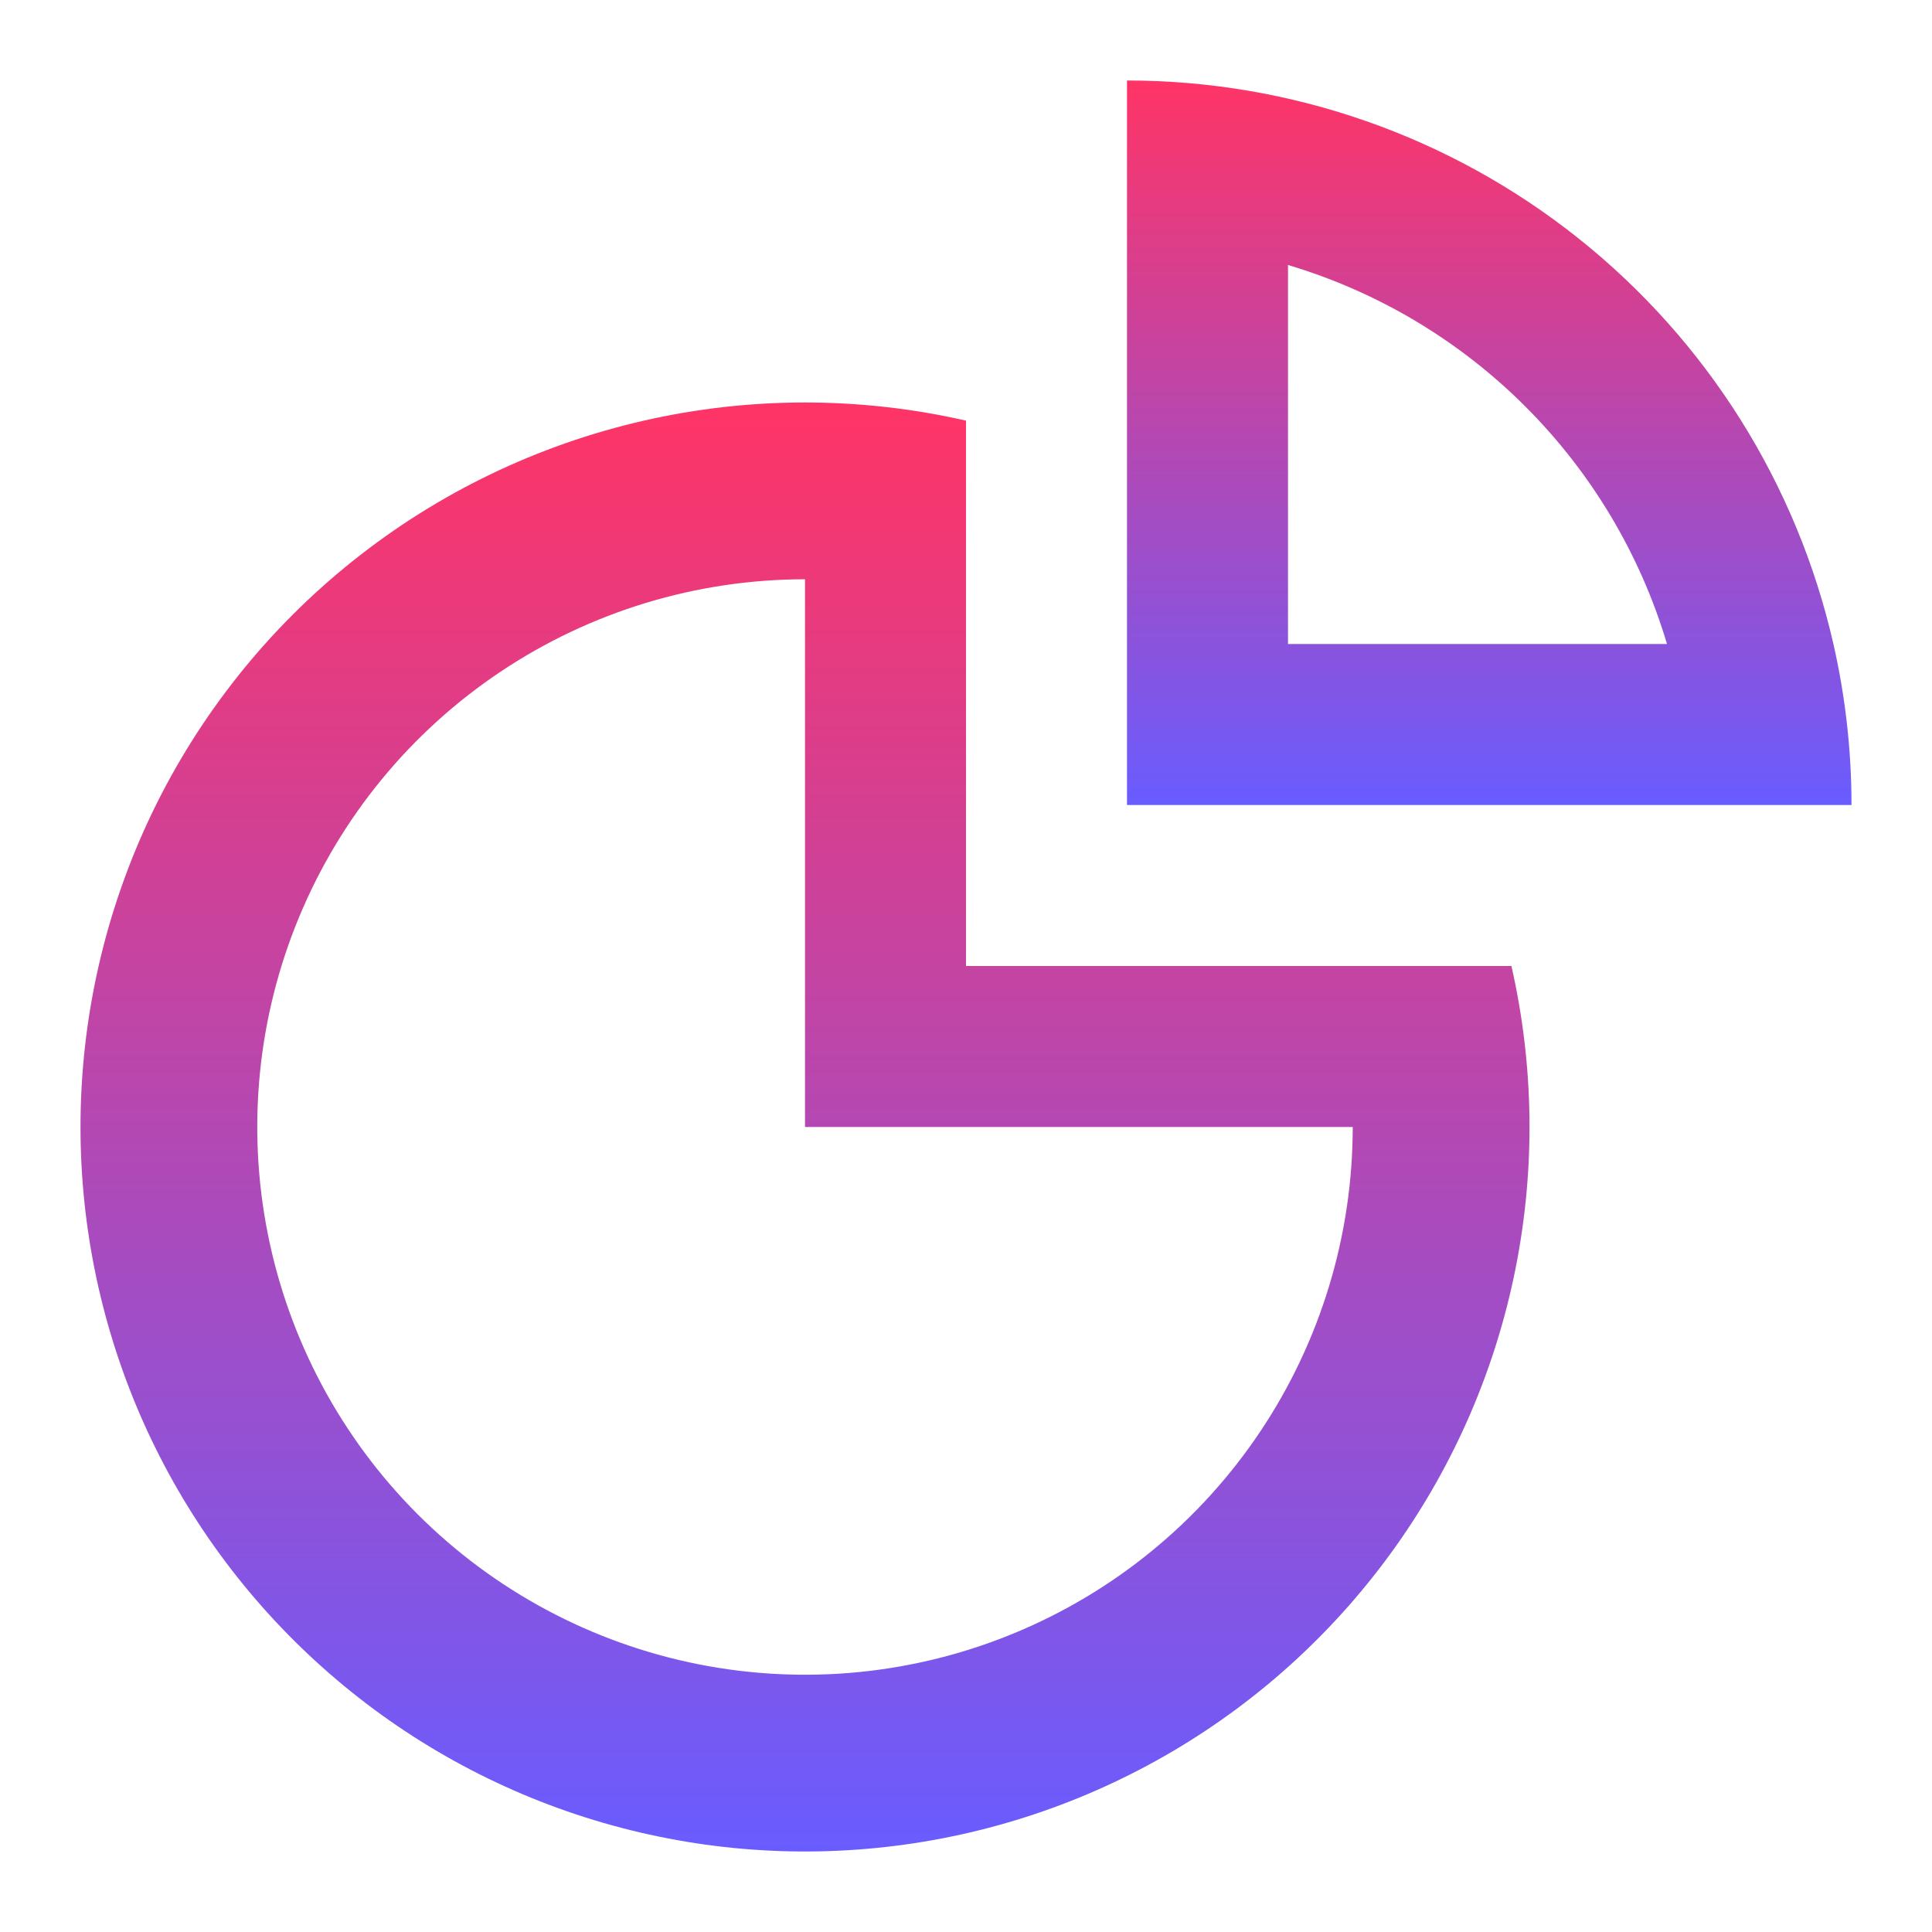 <svg width="36" height="36" viewBox="0 0 36 36" fill="none" xmlns="http://www.w3.org/2000/svg">
<path fillRule="evenodd" clipRule="evenodd" d="M34.163 12C34.387 12.984 34.5 13.991 34.5 15H21V1.5C24.059 1.5 27.027 2.539 29.419 4.447C31.81 6.354 33.483 9.017 34.163 12ZM31.062 12C30.564 10.329 29.657 8.809 28.424 7.576C27.192 6.343 25.671 5.436 24 4.938V12H31.062Z" fill="url(#paint0_linear_220_2277)"/>
<path fillRule="evenodd" clipRule="evenodd" d="M1.5 21C1.5 18.972 1.957 16.971 2.836 15.143C3.716 13.316 4.996 11.711 6.581 10.447C8.166 9.182 10.016 8.291 11.993 7.839C13.97 7.387 16.023 7.387 18 7.838V18H28.163C28.585 19.853 28.611 21.774 28.24 23.637C27.869 25.501 27.108 27.265 26.008 28.814C24.908 30.364 23.494 31.664 21.857 32.629C20.22 33.594 18.398 34.203 16.509 34.415C14.621 34.628 12.709 34.439 10.899 33.862C9.089 33.285 7.42 32.332 6.004 31.065C4.587 29.799 3.453 28.248 2.677 26.514C1.901 24.779 1.5 22.9 1.5 21ZM25.206 21H15V10.794C12.981 10.794 11.008 11.393 9.33 12.514C7.651 13.636 6.343 15.229 5.571 17.094C4.798 18.959 4.596 21.011 4.99 22.991C5.384 24.971 6.356 26.79 7.783 28.217C9.211 29.644 11.029 30.616 13.009 31.01C14.989 31.404 17.041 31.202 18.906 30.429C20.771 29.657 22.364 28.349 23.486 26.67C24.607 24.992 25.206 23.019 25.206 21Z" fill="url(#paint1_linear_220_2277)"/>
<defs>
<linearGradient id="paint0_linear_220_2277" x1="27.75" y1="1.5" x2="27.75" y2="15" gradientUnits="userSpaceOnUse">
<stop stop-color="#FF3466"/>
<stop offset="1" stop-color="#695CFF"/>
</linearGradient>
<linearGradient id="paint1_linear_220_2277" x1="15" y1="7.5" x2="15" y2="34.5" gradientUnits="userSpaceOnUse">
<stop stop-color="#FF3466"/>
<stop offset="1" stop-color="#695CFF"/>
</linearGradient>
</defs>
</svg>

